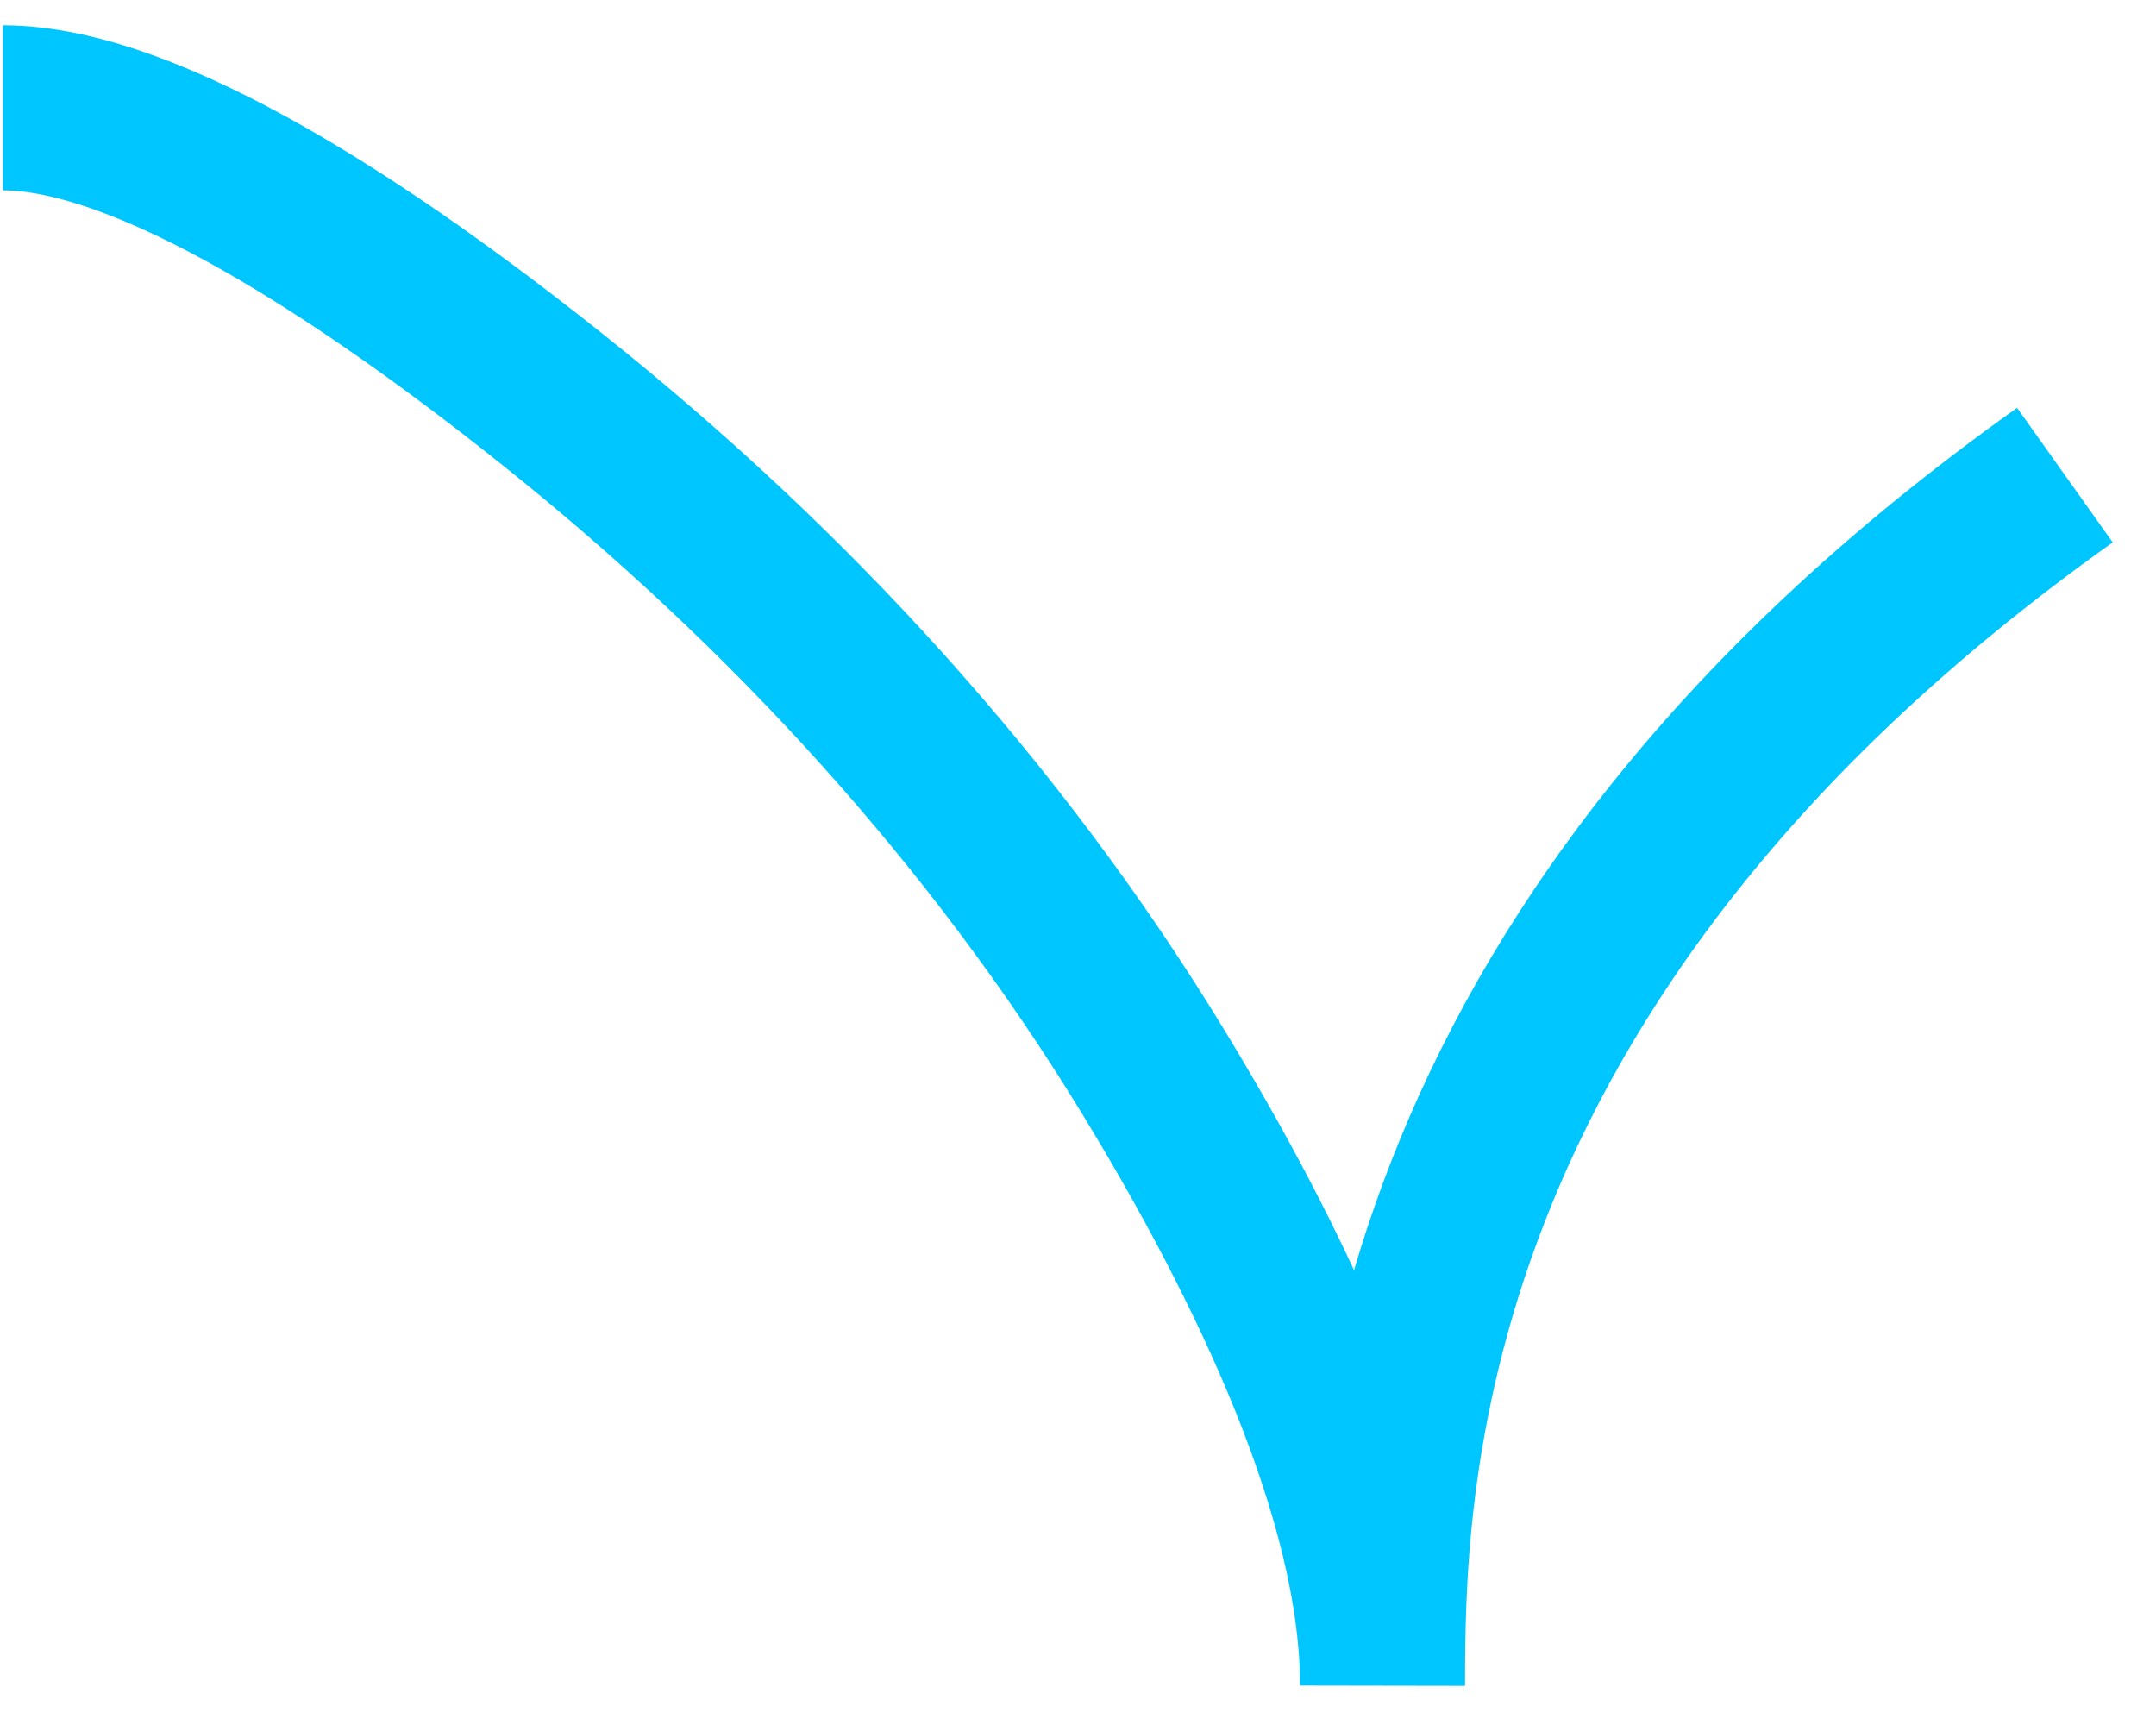 <?xml version="1.0" encoding="UTF-8"?> <svg xmlns="http://www.w3.org/2000/svg" width="20" height="16" viewBox="0 0 20 16" fill="none"><path d="M19.155 4.407C12.825 8.907 12.828 13.887 12.825 15.636C12.828 13.887 11.779 11.712 10.685 9.921C9.224 7.53 7.309 5.444 5.118 3.699C3.414 2.341 1.383 1 0.027 1" stroke="#00C6FF" stroke-width="1.531"></path></svg> 
